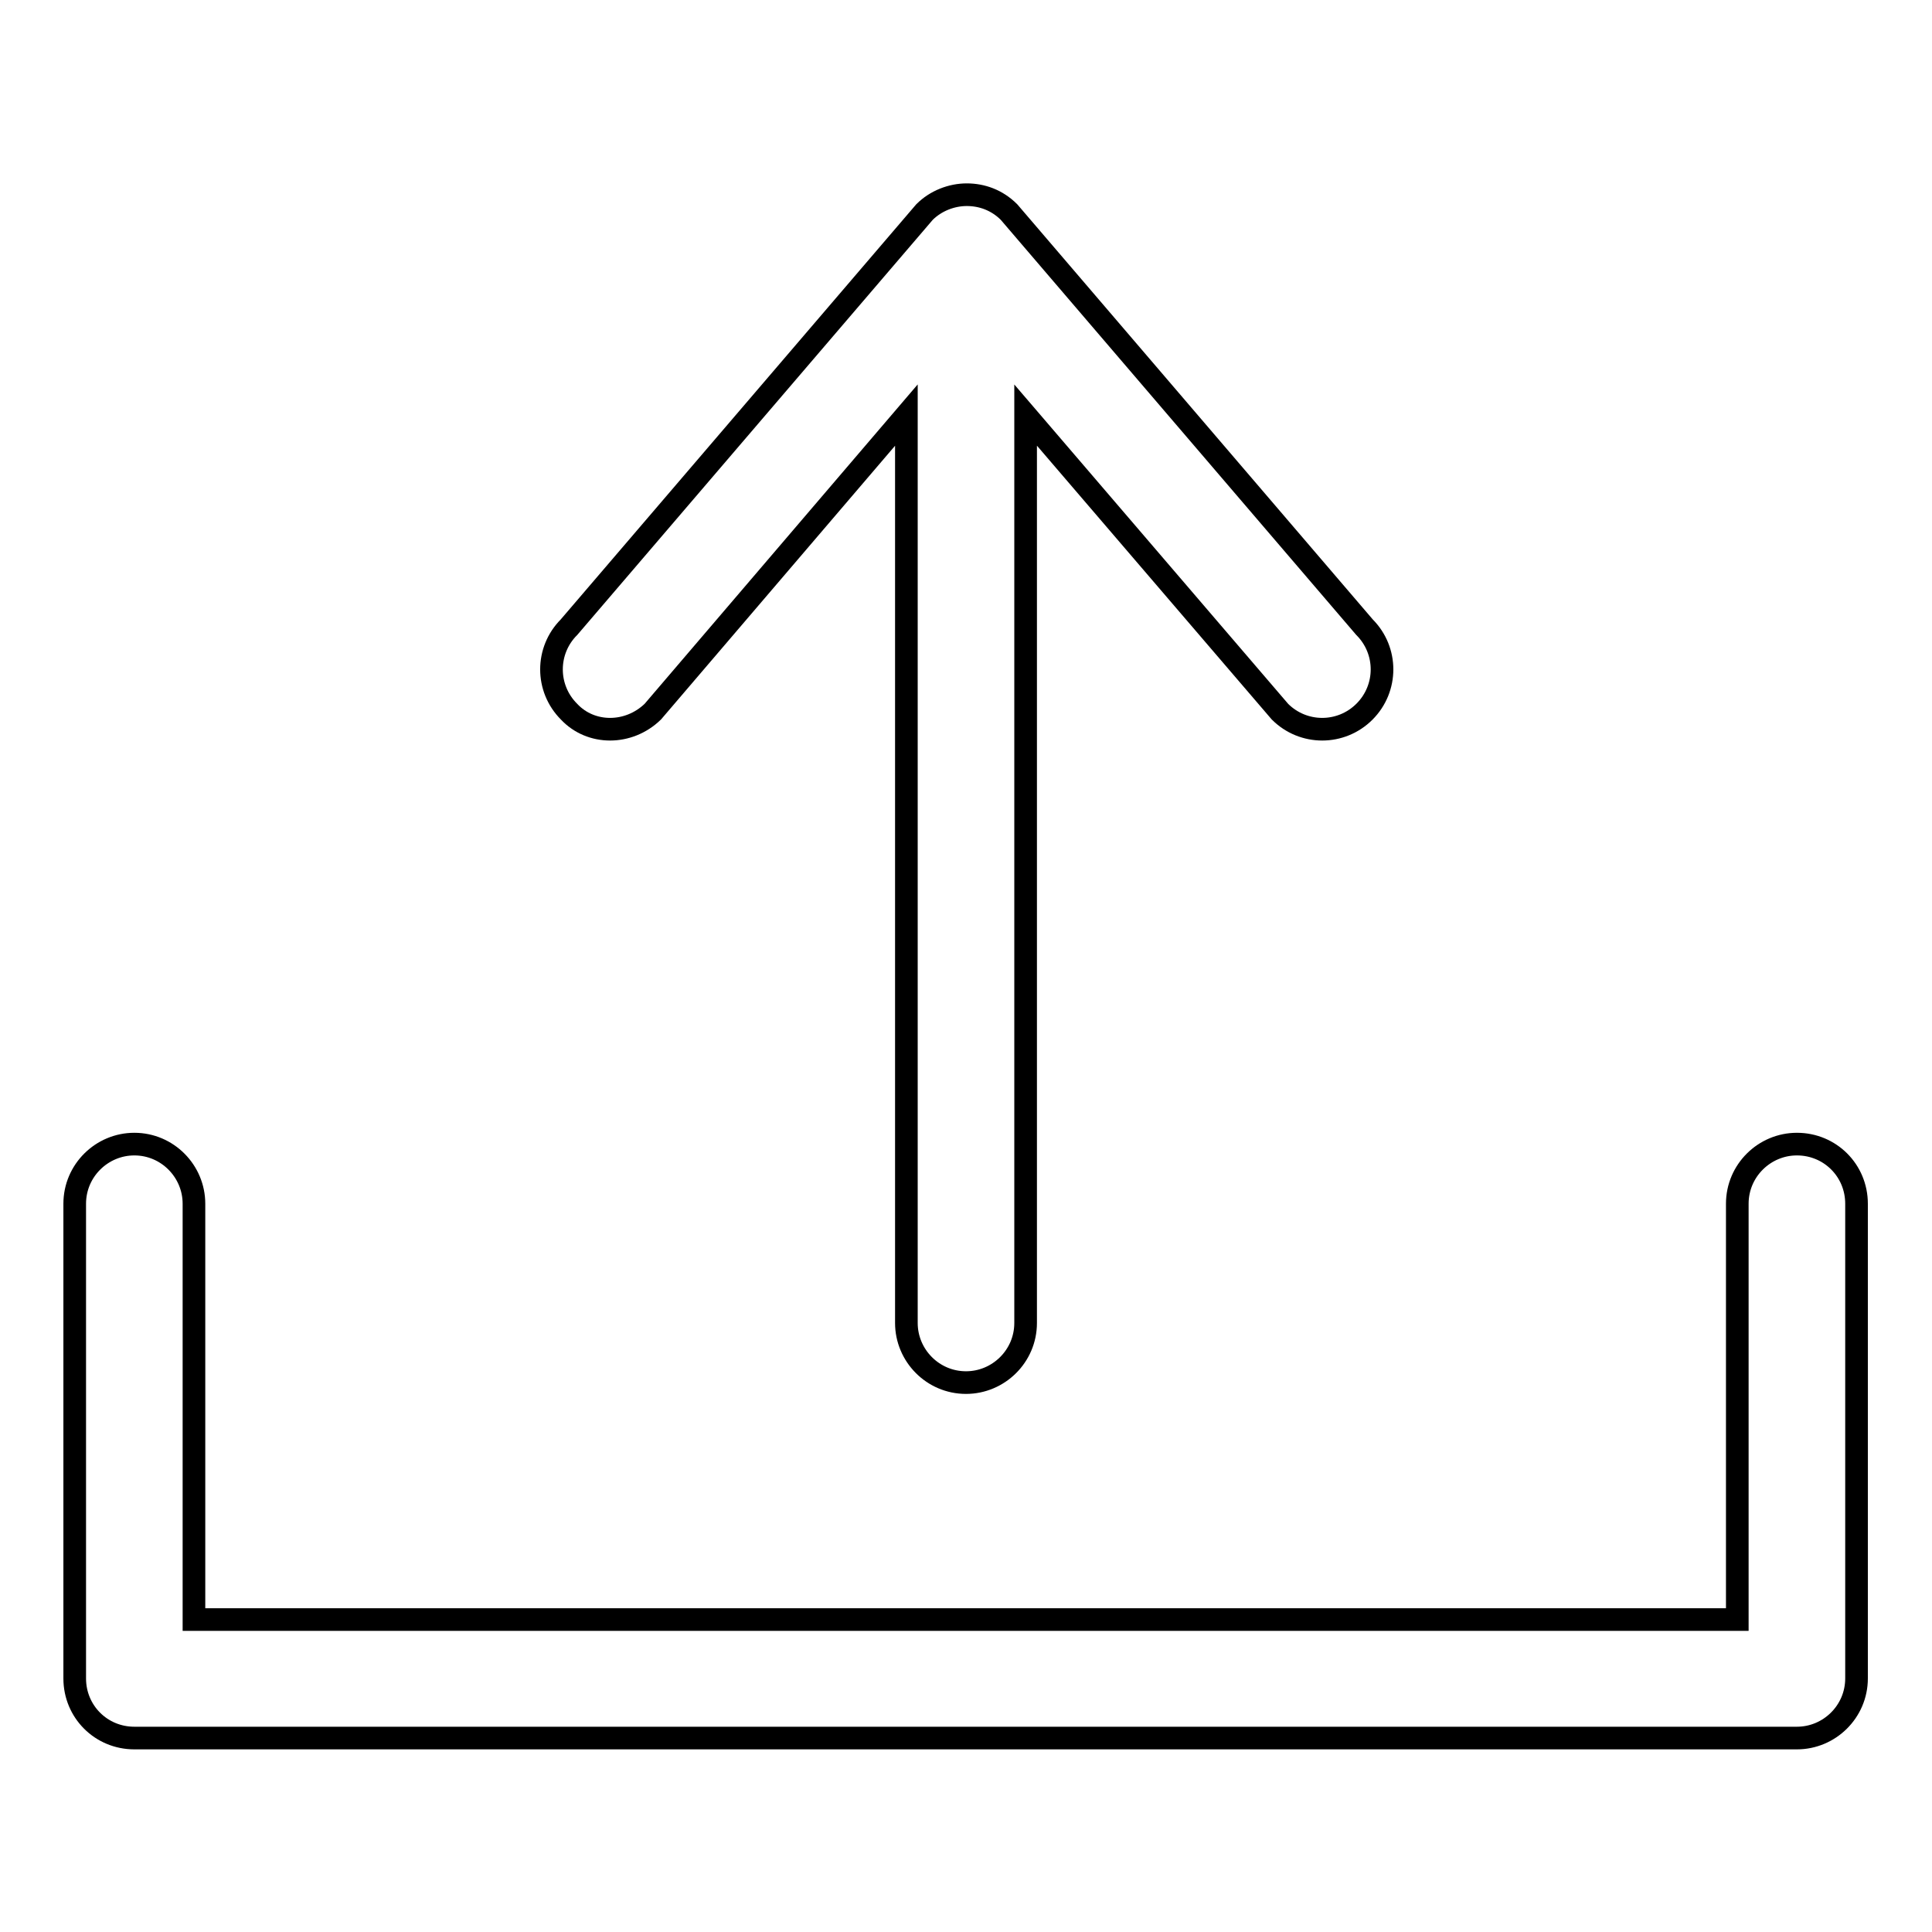 <?xml version="1.0" encoding="utf-8"?>
<!-- Svg Vector Icons : http://www.onlinewebfonts.com/icon -->
<!DOCTYPE svg PUBLIC "-//W3C//DTD SVG 1.1//EN" "http://www.w3.org/Graphics/SVG/1.1/DTD/svg11.dtd">
<svg version="1.1" xmlns="http://www.w3.org/2000/svg" xmlns:xlink="http://www.w3.org/1999/xlink" x="0px" y="0px" viewBox="0 0 256 256" enable-background="new 0 0 256 256" xml:space="preserve">
<g><g><g><g id="web_-_upload_arrow"><g><path stroke-width="3" fill-opacity="0" stroke="#000000"  d="M238.1,151.6c-4.3,0-7.9,3.5-7.9,7.9v55.1H25.7v-55.1c0-4.3-3.5-7.9-7.9-7.9c-4.3,0-7.9,3.5-7.9,7.9v62.9c0,4.4,3.5,7.9,7.9,7.9h220.3c4.3,0,7.9-3.5,7.9-7.9v-62.9C246,155.1,242.5,151.6,238.1,151.6z M86.5,94.3L120.1,55v120.3c0,4.3,3.5,7.9,7.9,7.9c4.3,0,7.9-3.5,7.9-7.9V55l33.7,39.3c3.1,3.1,8.1,3.1,11.2,0c3.1-3.1,3.1-8.1,0-11.2l-47.1-55c-1.6-1.6-3.6-2.3-5.6-2.3c-2,0-4.1,0.8-5.6,2.3l-47.1,55c-3.1,3.1-3.1,8.1,0,11.2C78.3,97.4,83.3,97.4,86.5,94.3z"/></g></g></g><g></g><g></g><g></g><g></g><g></g><g></g><g></g><g></g><g></g><g></g><g></g><g></g><g></g><g></g><g></g></g></g>
</svg>